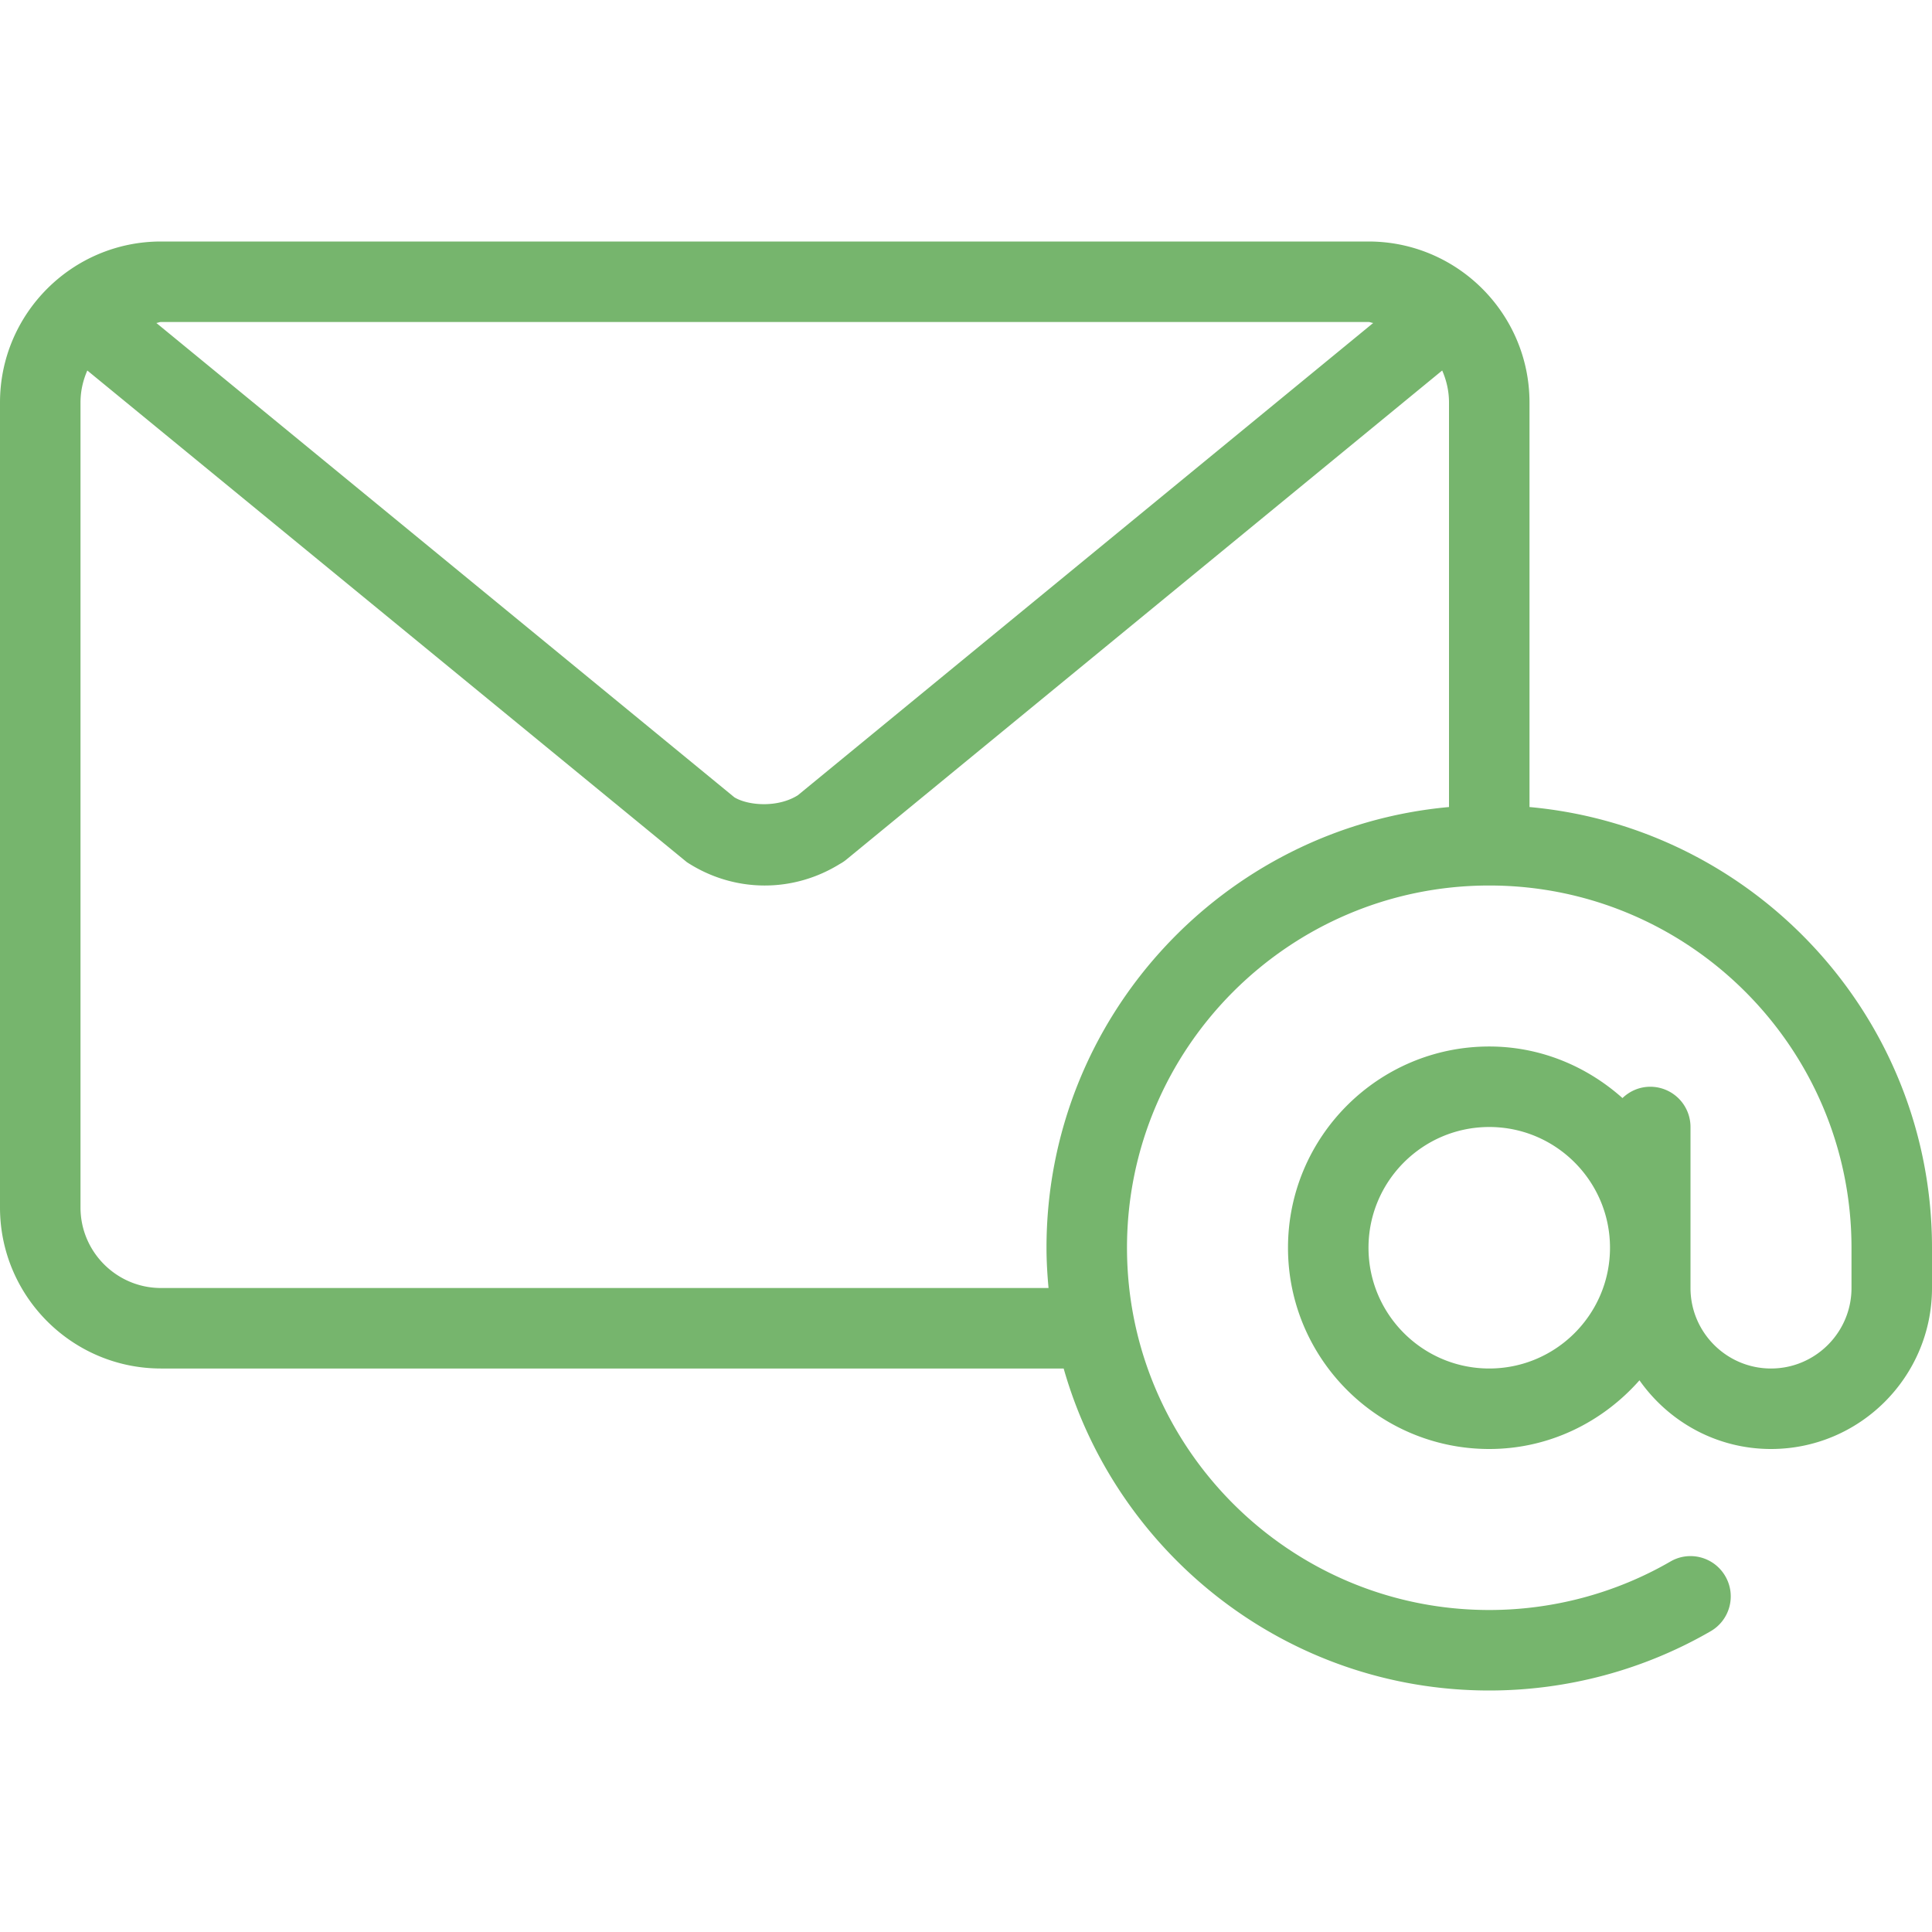 <svg xmlns="http://www.w3.org/2000/svg" xmlns:xlink="http://www.w3.org/1999/xlink" width="512" height="512" x="0" y="0" viewBox="0 0 512 512" style="enable-background:new 0 0 512 512" xml:space="preserve" class=""><g><path d="M405.333 213.874V106.667c0-23.531-19.135-42.667-42.667-42.667h-320C19.135 64 0 83.135 0 106.667V320c0 23.531 19.135 42.667 42.667 42.667h239.215C295.858 411.84 341.073 448 394.667 448c20.625 0 40.906-5.427 58.677-15.708 5.094-2.948 6.844-9.469 3.885-14.573-2.948-5.104-9.479-6.865-14.573-3.885-14.521 8.396-31.115 12.833-47.99 12.833-52.938 0-96-43.063-96-96s43.063-96 96-96 96 43.063 96 96v10.667c0 11.76-9.573 21.333-21.333 21.333-11.76 0-21.333-9.573-21.333-21.333v-42.667A10.66 10.66 0 0 0 437.333 288c-2.869 0-5.447 1.161-7.362 3-9.428-8.401-21.714-13.667-35.305-13.667-29.406 0-53.333 23.927-53.333 53.333S365.26 384 394.667 384c15.896 0 30.03-7.131 39.81-18.202 7.727 10.977 20.44 18.202 34.857 18.202C492.865 384 512 364.865 512 341.333v-10.667c0-61.097-46.956-111.378-106.667-116.792zM42.667 85.333h320c.444 0 .816.227 1.254.254L211.438 210.75c-5.427 3.417-13.292 2.708-16.823.542L41.426 85.585c.433-.026.801-.252 1.241-.252zM384 213.874c-59.711 5.414-106.667 55.695-106.667 116.793 0 3.6.221 7.148.54 10.667H42.667c-11.76 0-21.333-9.573-21.333-21.333V106.667c0-3.021.667-5.874 1.805-8.48L182.022 228.48c6.208 4.052 13.344 6.188 20.646 6.188 7.021 0 13.885-1.979 19.927-5.729a10.367 10.367 0 0 0 1.719-1.156l157.88-129.598c1.139 2.608 1.807 5.461 1.807 8.483v107.206zm10.667 148.793c-17.646 0-32-14.354-32-32s14.354-32 32-32 32 14.354 32 32-14.354 32-32 32z" fill="#76b56d" opacity="1" data-original="#000000"></path></g></svg>